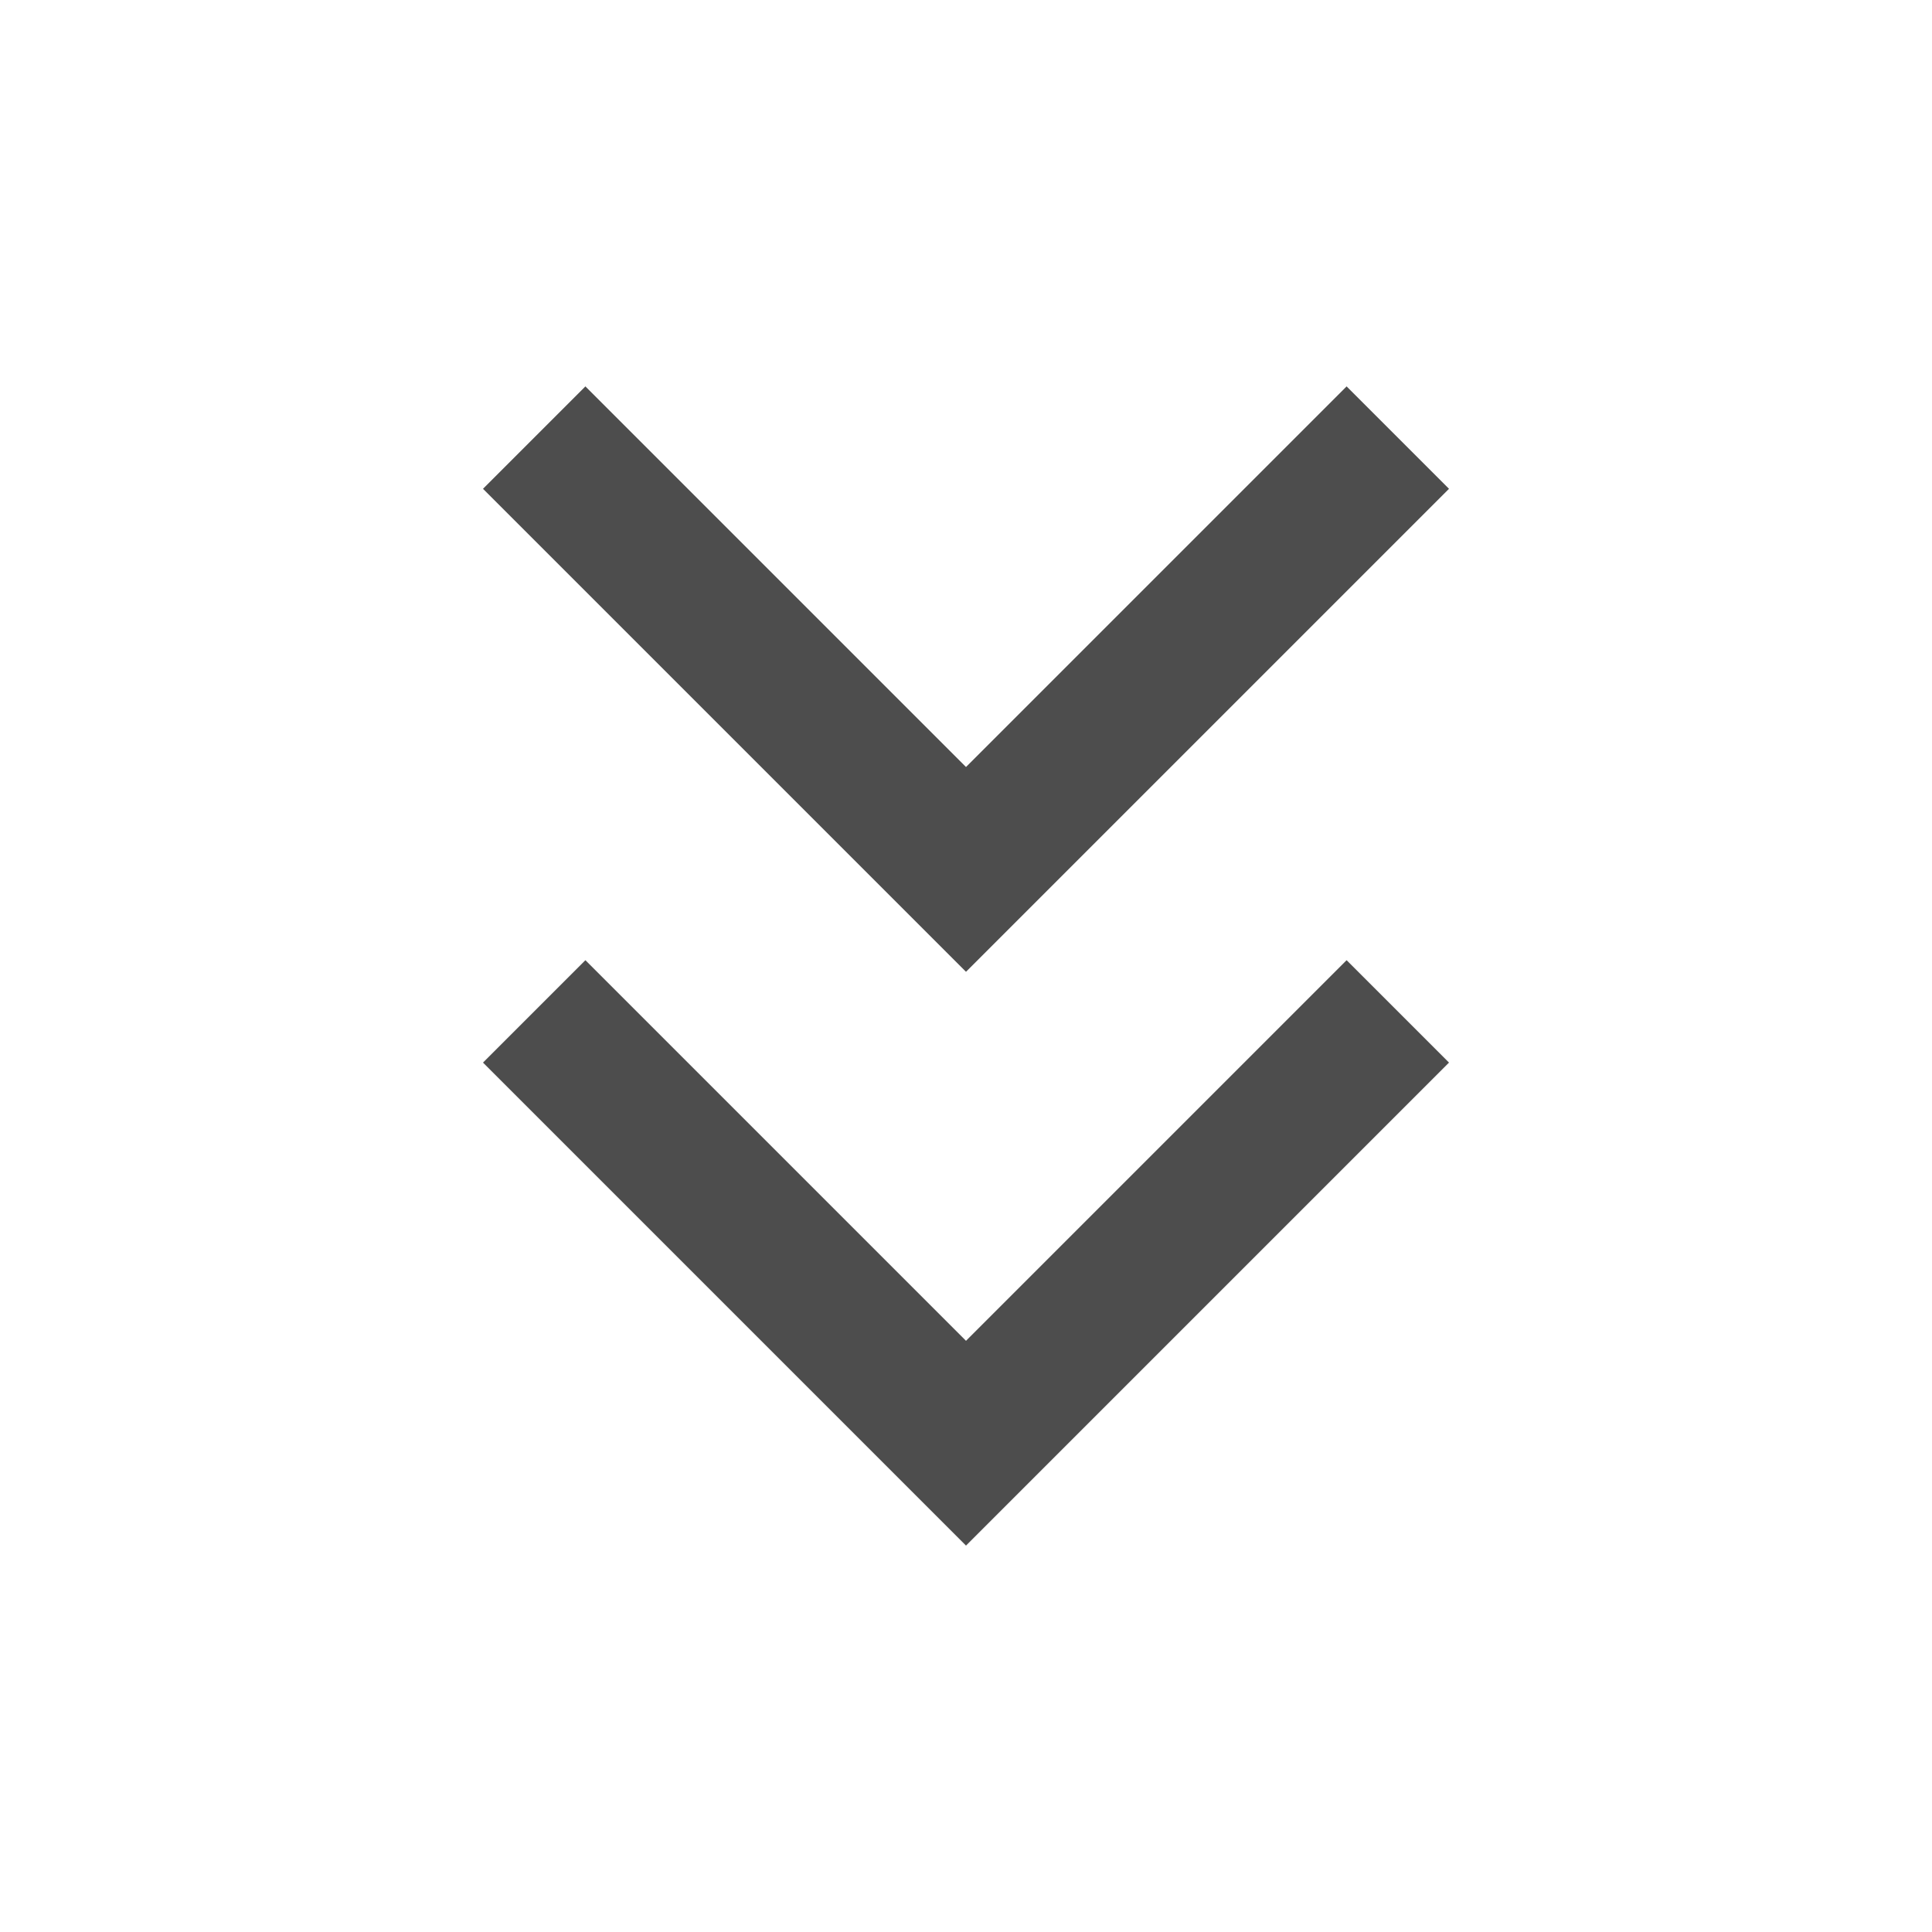 <svg xmlns="http://www.w3.org/2000/svg" enable-background="new 0 0 20 20" height="48px" viewBox="0 0 20 20" width="48px" fill="#4d4d4d"><g><rect fill="none" height="20" width="20" x="0"/></g><g><g><polygon points="15,5.06 13.94,4 10,7.94 6.06,4 5,5.06 10,10.06"/><polygon points="15,11 13.94,9.94 10,13.88 6.06,9.94 5,11 10,16"/></g></g></svg>